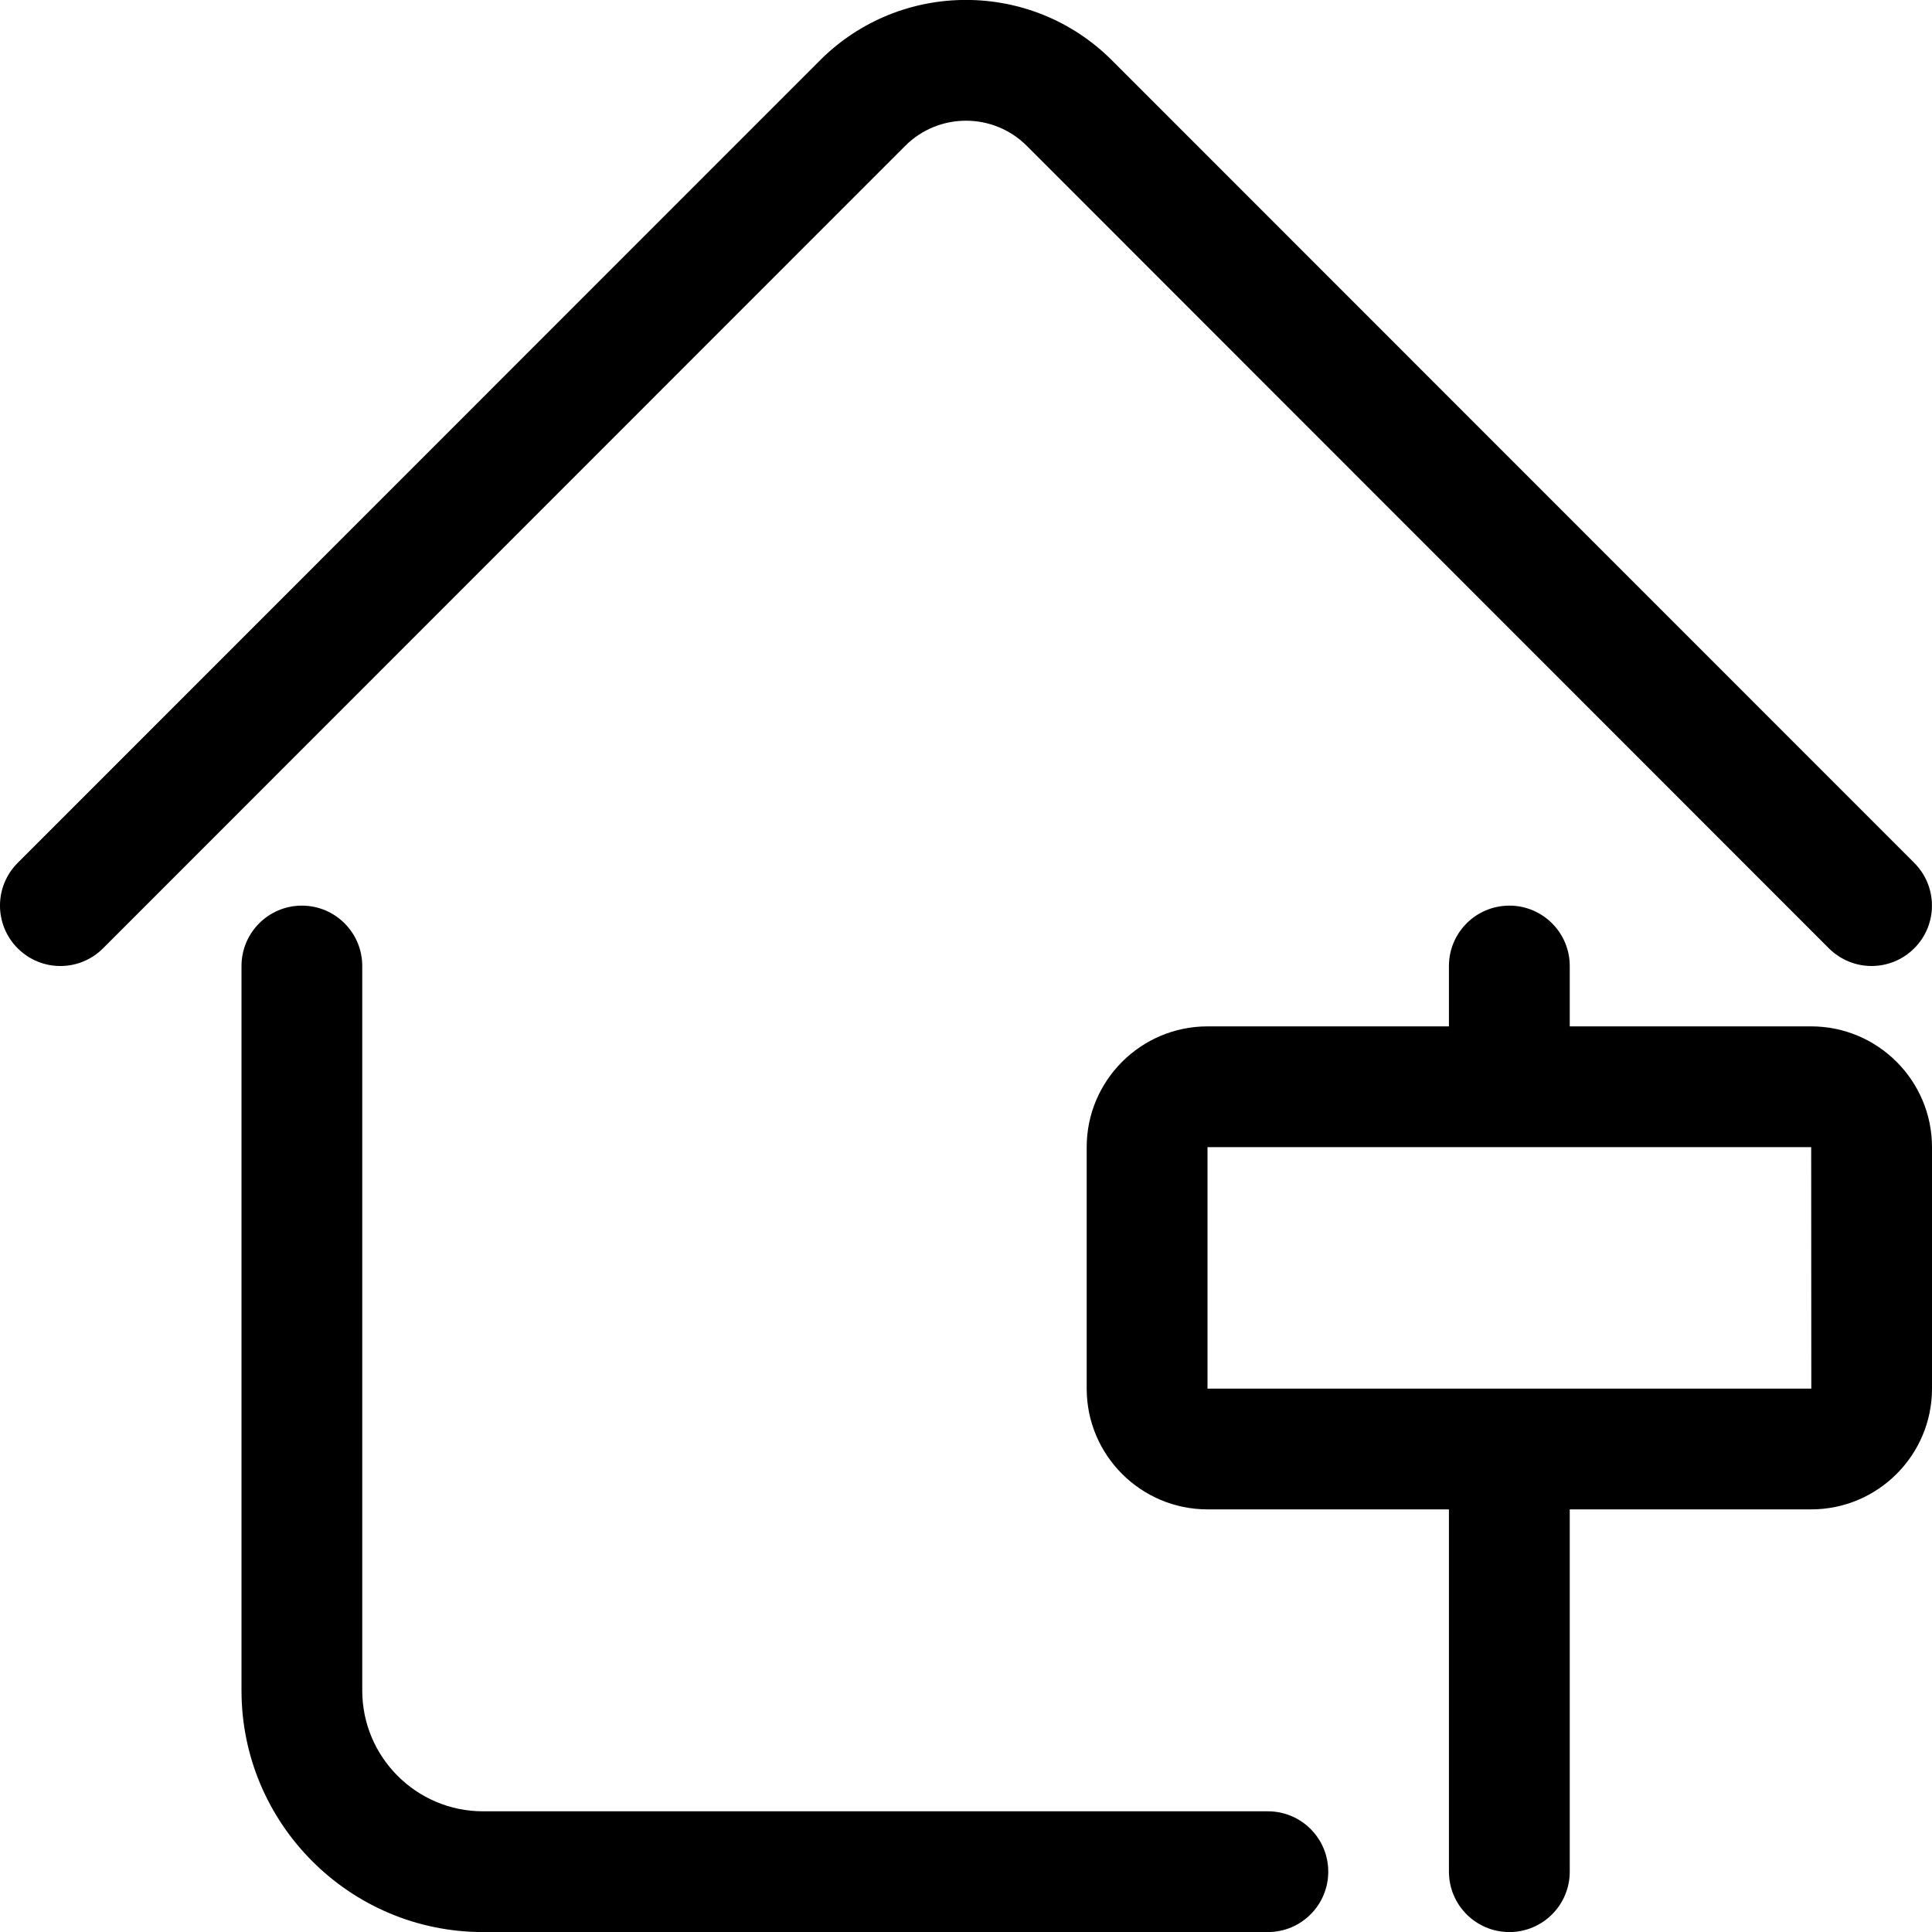 <svg width="32" height="32" viewBox="0 0 32 32" fill="none" xmlns="http://www.w3.org/2000/svg">
<g clip-path="url(#clip0_1308_2591)">
<path fill-rule="evenodd" clip-rule="evenodd" d="M31.706 15.707C31.511 15.902 31.255 16 30.999 16C30.743 16 30.488 15.902 30.292 15.707L17.005 2.414C16.45 1.861 15.55 1.861 14.995 2.414L1.707 15.707C1.316 16.098 0.684 16.098 0.293 15.707C-0.098 15.316 -0.098 14.683 0.293 14.292L13.581 1C14.915 -0.335 17.084 -0.335 18.418 1L31.706 14.292C32.097 14.683 32.097 15.316 31.706 15.707ZM5 15C5.552 15 6 15.448 6 16V28.001C6 29.103 6.897 30.001 8 30.001H21C21.553 30.001 22 30.448 22 31.001C22 31.553 21.553 32.001 21 32.001H8C5.794 32.001 4 30.207 4 28.001V16C4 15.448 4.448 15 5 15ZM17.999 23V19C17.999 17.898 18.897 17 20 17H23.999V16C23.999 15.448 24.447 15 25 15C25.552 15 26 15.448 26 16V17H29.999C31.102 17 32 17.898 32 19V23C32 24.103 31.102 25 29.999 25H26V31.001C26 31.553 25.552 32.001 25 32.001C24.447 32.001 23.999 31.553 23.999 31.001V25H20C18.897 25 17.999 24.103 17.999 23ZM30.001 23L29.999 19H20V23H30.001Z" fill="black"/>
</g>
<defs>
<clipPath id="clip0_1308_2591">
<rect width="32" height="32" fill="white"/>
</clipPath>
</defs>
</svg>
